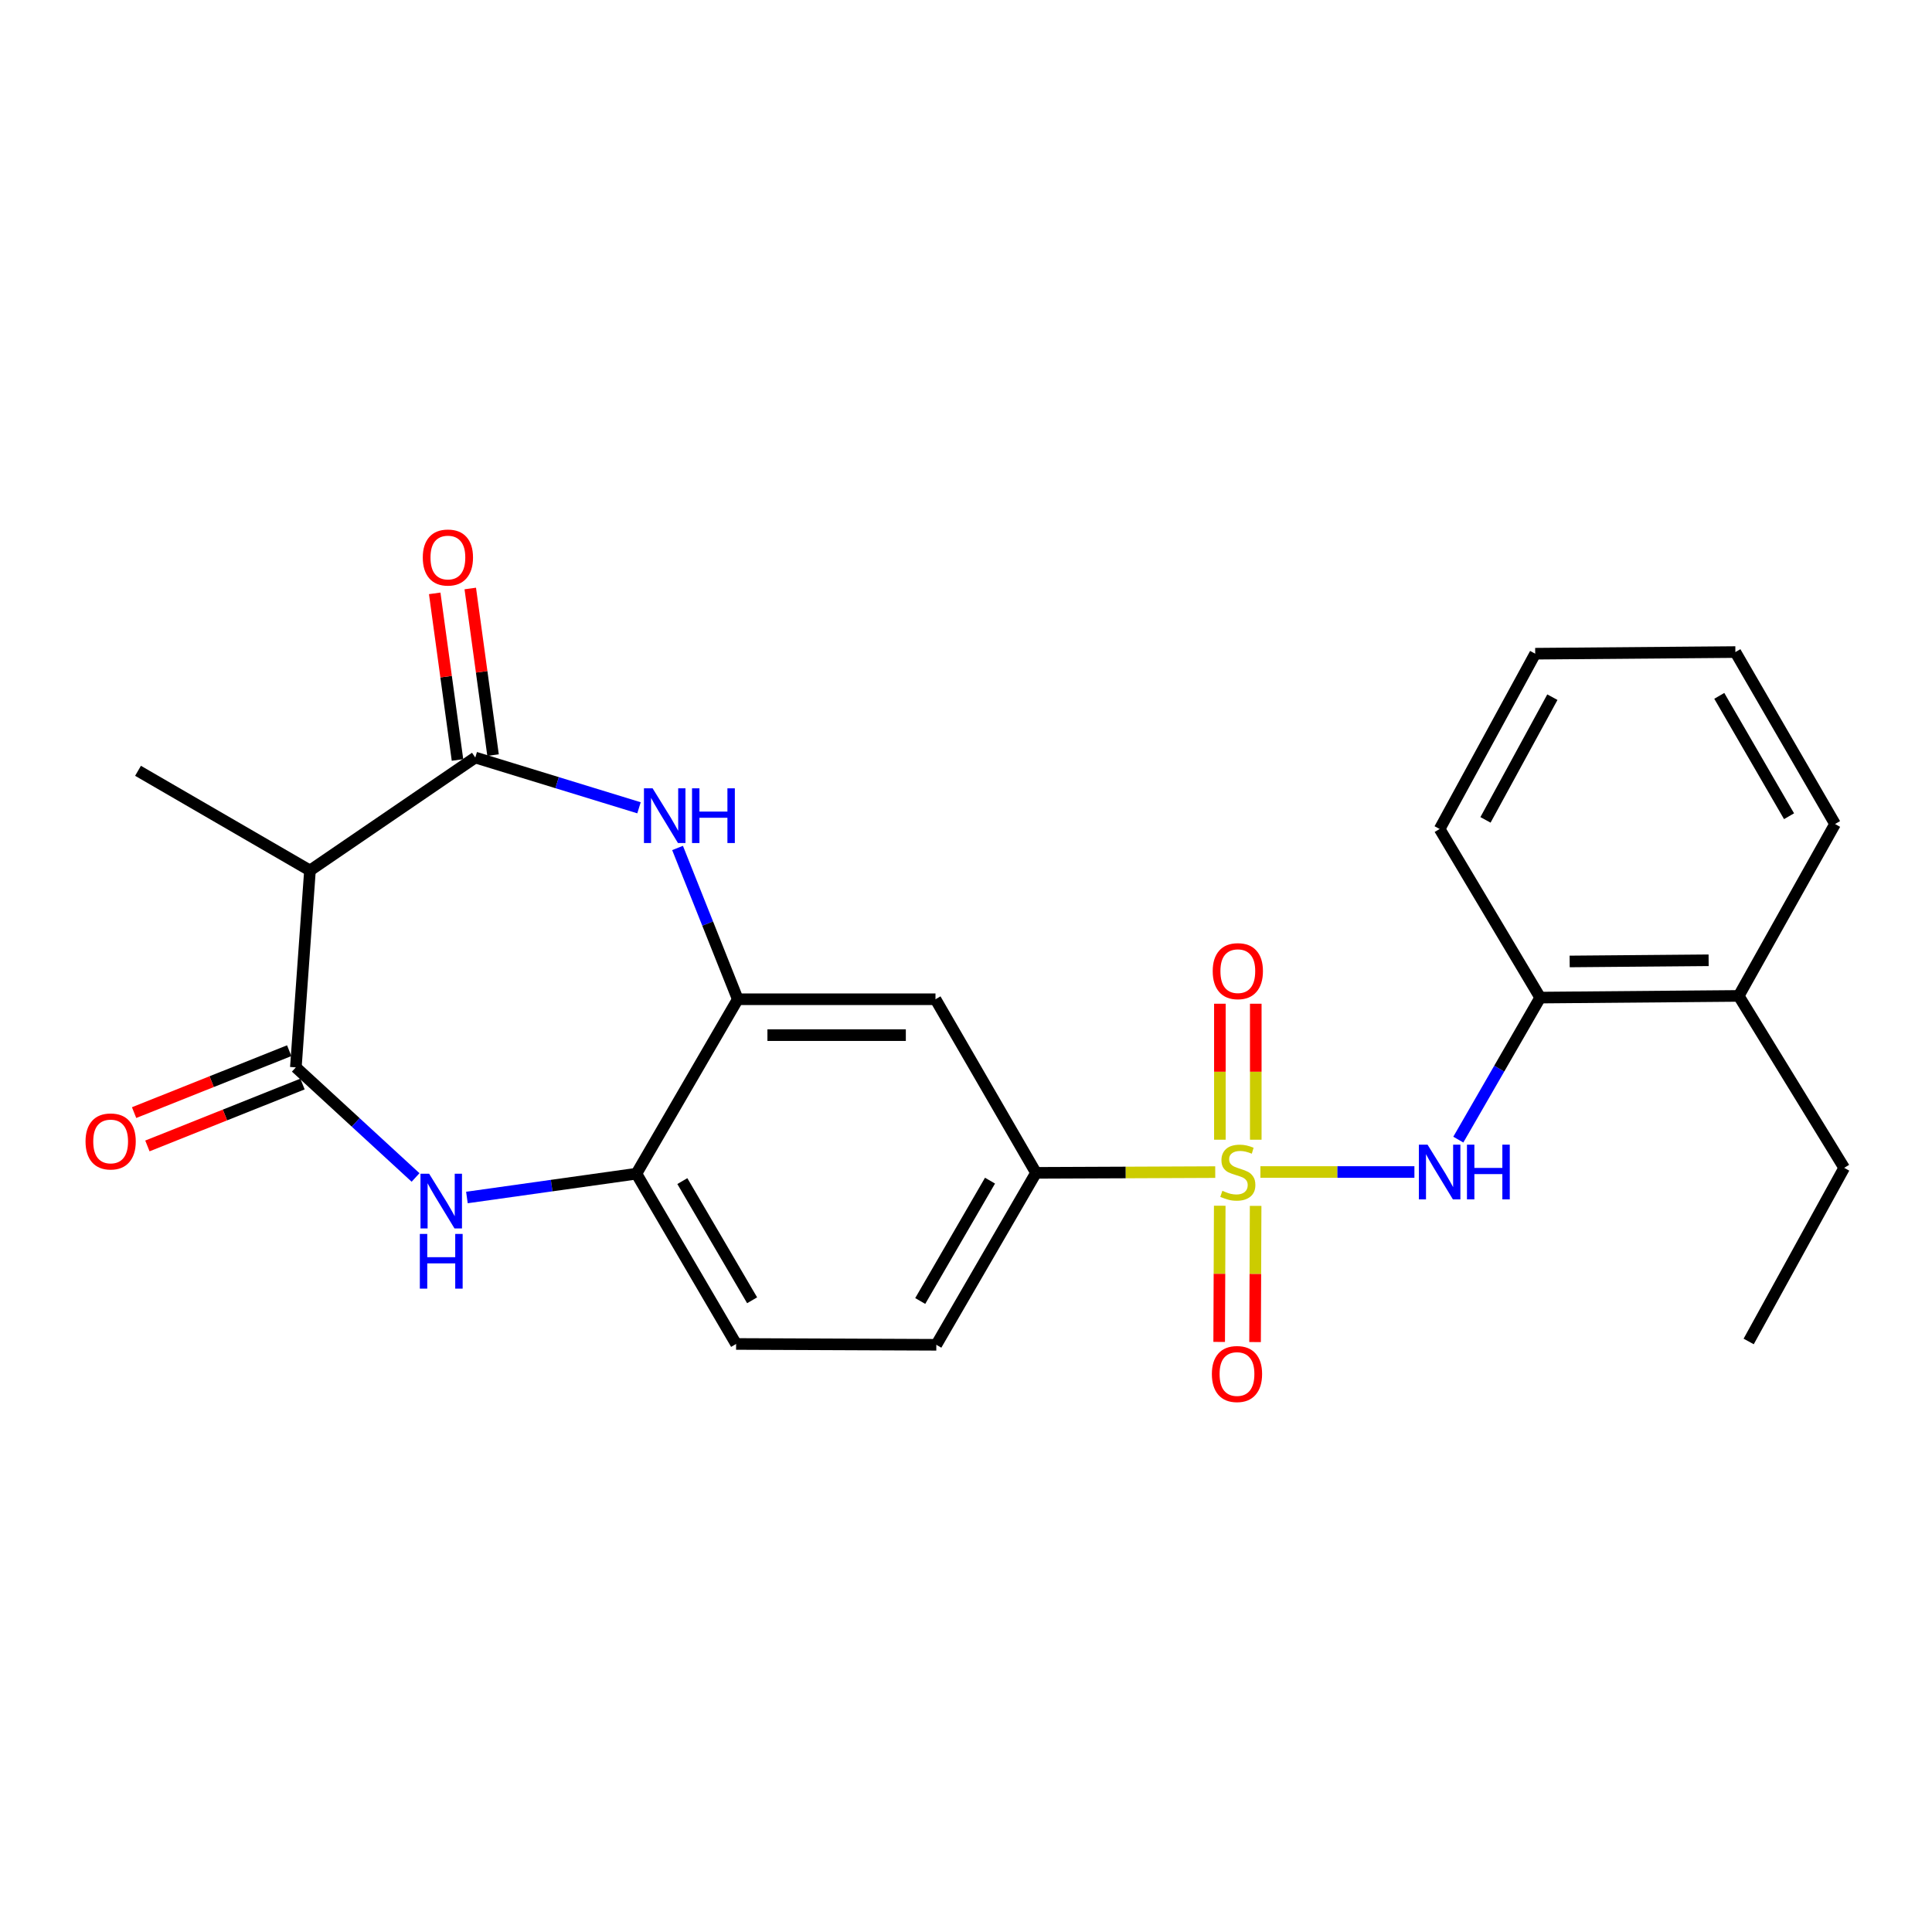 <?xml version='1.0' encoding='iso-8859-1'?>
<svg version='1.1' baseProfile='full'
              xmlns='http://www.w3.org/2000/svg'
                      xmlns:rdkit='http://www.rdkit.org/xml'
                      xmlns:xlink='http://www.w3.org/1999/xlink'
                  xml:space='preserve'
width='1000px' height='1000px' viewBox='0 0 1000 1000'>
<!-- END OF HEADER -->
<rect style='opacity:1.0;fill:#FFFFFF;stroke:none' width='1000' height='1000' x='0' y='0'> </rect>
<path class='bond-5' d='M 652.388,606.632 L 692.242,606.632' style='fill:none;fill-rule:evenodd;stroke:#CCCC00;stroke-width:6px;stroke-linecap:butt;stroke-linejoin:miter;stroke-opacity:1' />
<path class='bond-5' d='M 692.242,606.632 L 732.095,606.632' style='fill:none;fill-rule:evenodd;stroke:#0000FF;stroke-width:6px;stroke-linecap:butt;stroke-linejoin:miter;stroke-opacity:1' />
<path class='bond-7' d='M 629.005,606.68 L 582.622,606.873' style='fill:none;fill-rule:evenodd;stroke:#CCCC00;stroke-width:6px;stroke-linecap:butt;stroke-linejoin:miter;stroke-opacity:1' />
<path class='bond-7' d='M 582.622,606.873 L 536.238,607.065' style='fill:none;fill-rule:evenodd;stroke:#000000;stroke-width:6px;stroke-linecap:butt;stroke-linejoin:miter;stroke-opacity:1' />
<path class='bond-10' d='M 631.336,624.085 L 631.19,659.331' style='fill:none;fill-rule:evenodd;stroke:#CCCC00;stroke-width:6px;stroke-linecap:butt;stroke-linejoin:miter;stroke-opacity:1' />
<path class='bond-10' d='M 631.19,659.331 L 631.044,694.577' style='fill:none;fill-rule:evenodd;stroke:#FF0000;stroke-width:6px;stroke-linecap:butt;stroke-linejoin:miter;stroke-opacity:1' />
<path class='bond-10' d='M 649.912,624.162 L 649.765,659.408' style='fill:none;fill-rule:evenodd;stroke:#CCCC00;stroke-width:6px;stroke-linecap:butt;stroke-linejoin:miter;stroke-opacity:1' />
<path class='bond-10' d='M 649.765,659.408 L 649.619,694.654' style='fill:none;fill-rule:evenodd;stroke:#FF0000;stroke-width:6px;stroke-linecap:butt;stroke-linejoin:miter;stroke-opacity:1' />
<path class='bond-11' d='M 649.984,589.911 L 649.984,554.72' style='fill:none;fill-rule:evenodd;stroke:#CCCC00;stroke-width:6px;stroke-linecap:butt;stroke-linejoin:miter;stroke-opacity:1' />
<path class='bond-11' d='M 649.984,554.72 L 649.984,519.53' style='fill:none;fill-rule:evenodd;stroke:#FF0000;stroke-width:6px;stroke-linecap:butt;stroke-linejoin:miter;stroke-opacity:1' />
<path class='bond-11' d='M 631.409,589.911 L 631.409,554.72' style='fill:none;fill-rule:evenodd;stroke:#CCCC00;stroke-width:6px;stroke-linecap:butt;stroke-linejoin:miter;stroke-opacity:1' />
<path class='bond-11' d='M 631.409,554.72 L 631.409,519.53' style='fill:none;fill-rule:evenodd;stroke:#FF0000;stroke-width:6px;stroke-linecap:butt;stroke-linejoin:miter;stroke-opacity:1' />
<path class='bond-0' d='M 246.001,392.101 L 288.374,405.106' style='fill:none;fill-rule:evenodd;stroke:#000000;stroke-width:6px;stroke-linecap:butt;stroke-linejoin:miter;stroke-opacity:1' />
<path class='bond-0' d='M 288.374,405.106 L 330.747,418.111' style='fill:none;fill-rule:evenodd;stroke:#0000FF;stroke-width:6px;stroke-linecap:butt;stroke-linejoin:miter;stroke-opacity:1' />
<path class='bond-4' d='M 246.001,392.101 L 160.439,450.564' style='fill:none;fill-rule:evenodd;stroke:#000000;stroke-width:6px;stroke-linecap:butt;stroke-linejoin:miter;stroke-opacity:1' />
<path class='bond-13' d='M 255.203,390.843 L 249.307,347.724' style='fill:none;fill-rule:evenodd;stroke:#000000;stroke-width:6px;stroke-linecap:butt;stroke-linejoin:miter;stroke-opacity:1' />
<path class='bond-13' d='M 249.307,347.724 L 243.41,304.606' style='fill:none;fill-rule:evenodd;stroke:#FF0000;stroke-width:6px;stroke-linecap:butt;stroke-linejoin:miter;stroke-opacity:1' />
<path class='bond-13' d='M 236.799,393.36 L 230.902,350.241' style='fill:none;fill-rule:evenodd;stroke:#000000;stroke-width:6px;stroke-linecap:butt;stroke-linejoin:miter;stroke-opacity:1' />
<path class='bond-13' d='M 230.902,350.241 L 225.006,307.122' style='fill:none;fill-rule:evenodd;stroke:#FF0000;stroke-width:6px;stroke-linecap:butt;stroke-linejoin:miter;stroke-opacity:1' />
<path class='bond-1' d='M 153.132,552.463 L 184.111,580.96' style='fill:none;fill-rule:evenodd;stroke:#000000;stroke-width:6px;stroke-linecap:butt;stroke-linejoin:miter;stroke-opacity:1' />
<path class='bond-1' d='M 184.111,580.96 L 215.089,609.457' style='fill:none;fill-rule:evenodd;stroke:#0000FF;stroke-width:6px;stroke-linecap:butt;stroke-linejoin:miter;stroke-opacity:1' />
<path class='bond-14' d='M 149.689,543.836 L 109.548,559.86' style='fill:none;fill-rule:evenodd;stroke:#000000;stroke-width:6px;stroke-linecap:butt;stroke-linejoin:miter;stroke-opacity:1' />
<path class='bond-14' d='M 109.548,559.86 L 69.408,575.883' style='fill:none;fill-rule:evenodd;stroke:#FF0000;stroke-width:6px;stroke-linecap:butt;stroke-linejoin:miter;stroke-opacity:1' />
<path class='bond-14' d='M 156.576,561.089 L 116.435,577.112' style='fill:none;fill-rule:evenodd;stroke:#000000;stroke-width:6px;stroke-linecap:butt;stroke-linejoin:miter;stroke-opacity:1' />
<path class='bond-14' d='M 116.435,577.112 L 76.294,593.135' style='fill:none;fill-rule:evenodd;stroke:#FF0000;stroke-width:6px;stroke-linecap:butt;stroke-linejoin:miter;stroke-opacity:1' />
<path class='bond-27' d='M 153.132,552.463 L 160.439,450.564' style='fill:none;fill-rule:evenodd;stroke:#000000;stroke-width:6px;stroke-linecap:butt;stroke-linejoin:miter;stroke-opacity:1' />
<path class='bond-2' d='M 350.705,438.911 L 366.289,478.06' style='fill:none;fill-rule:evenodd;stroke:#0000FF;stroke-width:6px;stroke-linecap:butt;stroke-linejoin:miter;stroke-opacity:1' />
<path class='bond-2' d='M 366.289,478.06 L 381.873,517.21' style='fill:none;fill-rule:evenodd;stroke:#000000;stroke-width:6px;stroke-linecap:butt;stroke-linejoin:miter;stroke-opacity:1' />
<path class='bond-3' d='M 241.675,619.822 L 285.541,613.66' style='fill:none;fill-rule:evenodd;stroke:#0000FF;stroke-width:6px;stroke-linecap:butt;stroke-linejoin:miter;stroke-opacity:1' />
<path class='bond-3' d='M 285.541,613.66 L 329.407,607.499' style='fill:none;fill-rule:evenodd;stroke:#000000;stroke-width:6px;stroke-linecap:butt;stroke-linejoin:miter;stroke-opacity:1' />
<path class='bond-18' d='M 160.439,450.564 L 71.44,398.964' style='fill:none;fill-rule:evenodd;stroke:#000000;stroke-width:6px;stroke-linecap:butt;stroke-linejoin:miter;stroke-opacity:1' />
<path class='bond-12' d='M 754.819,589.867 L 776.009,553.11' style='fill:none;fill-rule:evenodd;stroke:#0000FF;stroke-width:6px;stroke-linecap:butt;stroke-linejoin:miter;stroke-opacity:1' />
<path class='bond-12' d='M 776.009,553.11 L 797.198,516.353' style='fill:none;fill-rule:evenodd;stroke:#000000;stroke-width:6px;stroke-linecap:butt;stroke-linejoin:miter;stroke-opacity:1' />
<path class='bond-6' d='M 381.873,517.21 L 484.205,517.21' style='fill:none;fill-rule:evenodd;stroke:#000000;stroke-width:6px;stroke-linecap:butt;stroke-linejoin:miter;stroke-opacity:1' />
<path class='bond-6' d='M 397.223,535.786 L 468.856,535.786' style='fill:none;fill-rule:evenodd;stroke:#000000;stroke-width:6px;stroke-linecap:butt;stroke-linejoin:miter;stroke-opacity:1' />
<path class='bond-25' d='M 381.873,517.21 L 329.407,607.499' style='fill:none;fill-rule:evenodd;stroke:#000000;stroke-width:6px;stroke-linecap:butt;stroke-linejoin:miter;stroke-opacity:1' />
<path class='bond-9' d='M 536.238,607.065 L 484.205,517.21' style='fill:none;fill-rule:evenodd;stroke:#000000;stroke-width:6px;stroke-linecap:butt;stroke-linejoin:miter;stroke-opacity:1' />
<path class='bond-15' d='M 536.238,607.065 L 484.639,696.064' style='fill:none;fill-rule:evenodd;stroke:#000000;stroke-width:6px;stroke-linecap:butt;stroke-linejoin:miter;stroke-opacity:1' />
<path class='bond-15' d='M 512.428,611.098 L 476.308,673.397' style='fill:none;fill-rule:evenodd;stroke:#000000;stroke-width:6px;stroke-linecap:butt;stroke-linejoin:miter;stroke-opacity:1' />
<path class='bond-8' d='M 329.407,607.499 L 381.006,695.631' style='fill:none;fill-rule:evenodd;stroke:#000000;stroke-width:6px;stroke-linecap:butt;stroke-linejoin:miter;stroke-opacity:1' />
<path class='bond-8' d='M 353.177,611.333 L 389.297,673.025' style='fill:none;fill-rule:evenodd;stroke:#000000;stroke-width:6px;stroke-linecap:butt;stroke-linejoin:miter;stroke-opacity:1' />
<path class='bond-17' d='M 797.198,516.353 L 899.953,515.486' style='fill:none;fill-rule:evenodd;stroke:#000000;stroke-width:6px;stroke-linecap:butt;stroke-linejoin:miter;stroke-opacity:1' />
<path class='bond-17' d='M 812.454,497.648 L 884.383,497.041' style='fill:none;fill-rule:evenodd;stroke:#000000;stroke-width:6px;stroke-linecap:butt;stroke-linejoin:miter;stroke-opacity:1' />
<path class='bond-19' d='M 797.198,516.353 L 745.155,429.088' style='fill:none;fill-rule:evenodd;stroke:#000000;stroke-width:6px;stroke-linecap:butt;stroke-linejoin:miter;stroke-opacity:1' />
<path class='bond-16' d='M 484.639,696.064 L 381.006,695.631' style='fill:none;fill-rule:evenodd;stroke:#000000;stroke-width:6px;stroke-linecap:butt;stroke-linejoin:miter;stroke-opacity:1' />
<path class='bond-20' d='M 899.953,515.486 L 954.545,604.485' style='fill:none;fill-rule:evenodd;stroke:#000000;stroke-width:6px;stroke-linecap:butt;stroke-linejoin:miter;stroke-opacity:1' />
<path class='bond-21' d='M 899.953,515.486 L 949.819,426.508' style='fill:none;fill-rule:evenodd;stroke:#000000;stroke-width:6px;stroke-linecap:butt;stroke-linejoin:miter;stroke-opacity:1' />
<path class='bond-23' d='M 745.155,429.088 L 794.618,338.355' style='fill:none;fill-rule:evenodd;stroke:#000000;stroke-width:6px;stroke-linecap:butt;stroke-linejoin:miter;stroke-opacity:1' />
<path class='bond-23' d='M 768.884,424.369 L 803.508,360.857' style='fill:none;fill-rule:evenodd;stroke:#000000;stroke-width:6px;stroke-linecap:butt;stroke-linejoin:miter;stroke-opacity:1' />
<path class='bond-22' d='M 954.545,604.485 L 905.113,694.341' style='fill:none;fill-rule:evenodd;stroke:#000000;stroke-width:6px;stroke-linecap:butt;stroke-linejoin:miter;stroke-opacity:1' />
<path class='bond-26' d='M 949.819,426.508 L 898.23,337.509' style='fill:none;fill-rule:evenodd;stroke:#000000;stroke-width:6px;stroke-linecap:butt;stroke-linejoin:miter;stroke-opacity:1' />
<path class='bond-26' d='M 926.01,422.474 L 889.897,360.175' style='fill:none;fill-rule:evenodd;stroke:#000000;stroke-width:6px;stroke-linecap:butt;stroke-linejoin:miter;stroke-opacity:1' />
<path class='bond-24' d='M 794.618,338.355 L 898.23,337.509' style='fill:none;fill-rule:evenodd;stroke:#000000;stroke-width:6px;stroke-linecap:butt;stroke-linejoin:miter;stroke-opacity:1' />
<path  class='atom-0' d='M 632.696 616.352
Q 633.016 616.472, 634.336 617.032
Q 635.656 617.592, 637.096 617.952
Q 638.576 618.272, 640.016 618.272
Q 642.696 618.272, 644.256 616.992
Q 645.816 615.672, 645.816 613.392
Q 645.816 611.832, 645.016 610.872
Q 644.256 609.912, 643.056 609.392
Q 641.856 608.872, 639.856 608.272
Q 637.336 607.512, 635.816 606.792
Q 634.336 606.072, 633.256 604.552
Q 632.216 603.032, 632.216 600.472
Q 632.216 596.912, 634.616 594.712
Q 637.056 592.512, 641.856 592.512
Q 645.136 592.512, 648.856 594.072
L 647.936 597.152
Q 644.536 595.752, 641.976 595.752
Q 639.216 595.752, 637.696 596.912
Q 636.176 598.032, 636.216 599.992
Q 636.216 601.512, 636.976 602.432
Q 637.776 603.352, 638.896 603.872
Q 640.056 604.392, 641.976 604.992
Q 644.536 605.792, 646.056 606.592
Q 647.576 607.392, 648.656 609.032
Q 649.776 610.632, 649.776 613.392
Q 649.776 617.312, 647.136 619.432
Q 644.536 621.512, 640.176 621.512
Q 637.656 621.512, 635.736 620.952
Q 633.856 620.432, 631.616 619.512
L 632.696 616.352
' fill='#CCCC00'/>
<path  class='atom-3' d='M 337.791 408.034
L 347.071 423.034
Q 347.991 424.514, 349.471 427.194
Q 350.951 429.874, 351.031 430.034
L 351.031 408.034
L 354.791 408.034
L 354.791 436.354
L 350.911 436.354
L 340.951 419.954
Q 339.791 418.034, 338.551 415.834
Q 337.351 413.634, 336.991 412.954
L 336.991 436.354
L 333.311 436.354
L 333.311 408.034
L 337.791 408.034
' fill='#0000FF'/>
<path  class='atom-3' d='M 358.191 408.034
L 362.031 408.034
L 362.031 420.074
L 376.511 420.074
L 376.511 408.034
L 380.351 408.034
L 380.351 436.354
L 376.511 436.354
L 376.511 423.274
L 362.031 423.274
L 362.031 436.354
L 358.191 436.354
L 358.191 408.034
' fill='#0000FF'/>
<path  class='atom-4' d='M 222.125 607.528
L 231.405 622.528
Q 232.325 624.008, 233.805 626.688
Q 235.285 629.368, 235.365 629.528
L 235.365 607.528
L 239.125 607.528
L 239.125 635.848
L 235.245 635.848
L 225.285 619.448
Q 224.125 617.528, 222.885 615.328
Q 221.685 613.128, 221.325 612.448
L 221.325 635.848
L 217.645 635.848
L 217.645 607.528
L 222.125 607.528
' fill='#0000FF'/>
<path  class='atom-4' d='M 217.305 638.68
L 221.145 638.68
L 221.145 650.72
L 235.625 650.72
L 235.625 638.68
L 239.465 638.68
L 239.465 667
L 235.625 667
L 235.625 653.92
L 221.145 653.92
L 221.145 667
L 217.305 667
L 217.305 638.68
' fill='#0000FF'/>
<path  class='atom-6' d='M 738.895 592.472
L 748.175 607.472
Q 749.095 608.952, 750.575 611.632
Q 752.055 614.312, 752.135 614.472
L 752.135 592.472
L 755.895 592.472
L 755.895 620.792
L 752.015 620.792
L 742.055 604.392
Q 740.895 602.472, 739.655 600.272
Q 738.455 598.072, 738.095 597.392
L 738.095 620.792
L 734.415 620.792
L 734.415 592.472
L 738.895 592.472
' fill='#0000FF'/>
<path  class='atom-6' d='M 759.295 592.472
L 763.135 592.472
L 763.135 604.512
L 777.615 604.512
L 777.615 592.472
L 781.455 592.472
L 781.455 620.792
L 777.615 620.792
L 777.615 607.712
L 763.135 607.712
L 763.135 620.792
L 759.295 620.792
L 759.295 592.472
' fill='#0000FF'/>
<path  class='atom-11' d='M 627.263 711.19
Q 627.263 704.39, 630.623 700.59
Q 633.983 696.79, 640.263 696.79
Q 646.543 696.79, 649.903 700.59
Q 653.263 704.39, 653.263 711.19
Q 653.263 718.07, 649.863 721.99
Q 646.463 725.87, 640.263 725.87
Q 634.023 725.87, 630.623 721.99
Q 627.263 718.11, 627.263 711.19
M 640.263 722.67
Q 644.583 722.67, 646.903 719.79
Q 649.263 716.87, 649.263 711.19
Q 649.263 705.63, 646.903 702.83
Q 644.583 699.99, 640.263 699.99
Q 635.943 699.99, 633.583 702.79
Q 631.263 705.59, 631.263 711.19
Q 631.263 716.91, 633.583 719.79
Q 635.943 722.67, 640.263 722.67
' fill='#FF0000'/>
<path  class='atom-12' d='M 627.696 502.666
Q 627.696 495.866, 631.056 492.066
Q 634.416 488.266, 640.696 488.266
Q 646.976 488.266, 650.336 492.066
Q 653.696 495.866, 653.696 502.666
Q 653.696 509.546, 650.296 513.466
Q 646.896 517.346, 640.696 517.346
Q 634.456 517.346, 631.056 513.466
Q 627.696 509.586, 627.696 502.666
M 640.696 514.146
Q 645.016 514.146, 647.336 511.266
Q 649.696 508.346, 649.696 502.666
Q 649.696 497.106, 647.336 494.306
Q 645.016 491.466, 640.696 491.466
Q 636.376 491.466, 634.016 494.266
Q 631.696 497.066, 631.696 502.666
Q 631.696 508.386, 634.016 511.266
Q 636.376 514.146, 640.696 514.146
' fill='#FF0000'/>
<path  class='atom-14' d='M 218.832 288.57
Q 218.832 281.77, 222.192 277.97
Q 225.552 274.17, 231.832 274.17
Q 238.112 274.17, 241.472 277.97
Q 244.832 281.77, 244.832 288.57
Q 244.832 295.45, 241.432 299.37
Q 238.032 303.25, 231.832 303.25
Q 225.592 303.25, 222.192 299.37
Q 218.832 295.49, 218.832 288.57
M 231.832 300.05
Q 236.152 300.05, 238.472 297.17
Q 240.832 294.25, 240.832 288.57
Q 240.832 283.01, 238.472 280.21
Q 236.152 277.37, 231.832 277.37
Q 227.512 277.37, 225.152 280.17
Q 222.832 282.97, 222.832 288.57
Q 222.832 294.29, 225.152 297.17
Q 227.512 300.05, 231.832 300.05
' fill='#FF0000'/>
<path  class='atom-15' d='M 44.271 590.809
Q 44.271 584.009, 47.631 580.209
Q 50.991 576.409, 57.271 576.409
Q 63.551 576.409, 66.911 580.209
Q 70.271 584.009, 70.271 590.809
Q 70.271 597.689, 66.871 601.609
Q 63.471 605.489, 57.271 605.489
Q 51.031 605.489, 47.631 601.609
Q 44.271 597.729, 44.271 590.809
M 57.271 602.289
Q 61.591 602.289, 63.911 599.409
Q 66.271 596.489, 66.271 590.809
Q 66.271 585.249, 63.911 582.449
Q 61.591 579.609, 57.271 579.609
Q 52.951 579.609, 50.591 582.409
Q 48.271 585.209, 48.271 590.809
Q 48.271 596.529, 50.591 599.409
Q 52.951 602.289, 57.271 602.289
' fill='#FF0000'/>
</svg>
